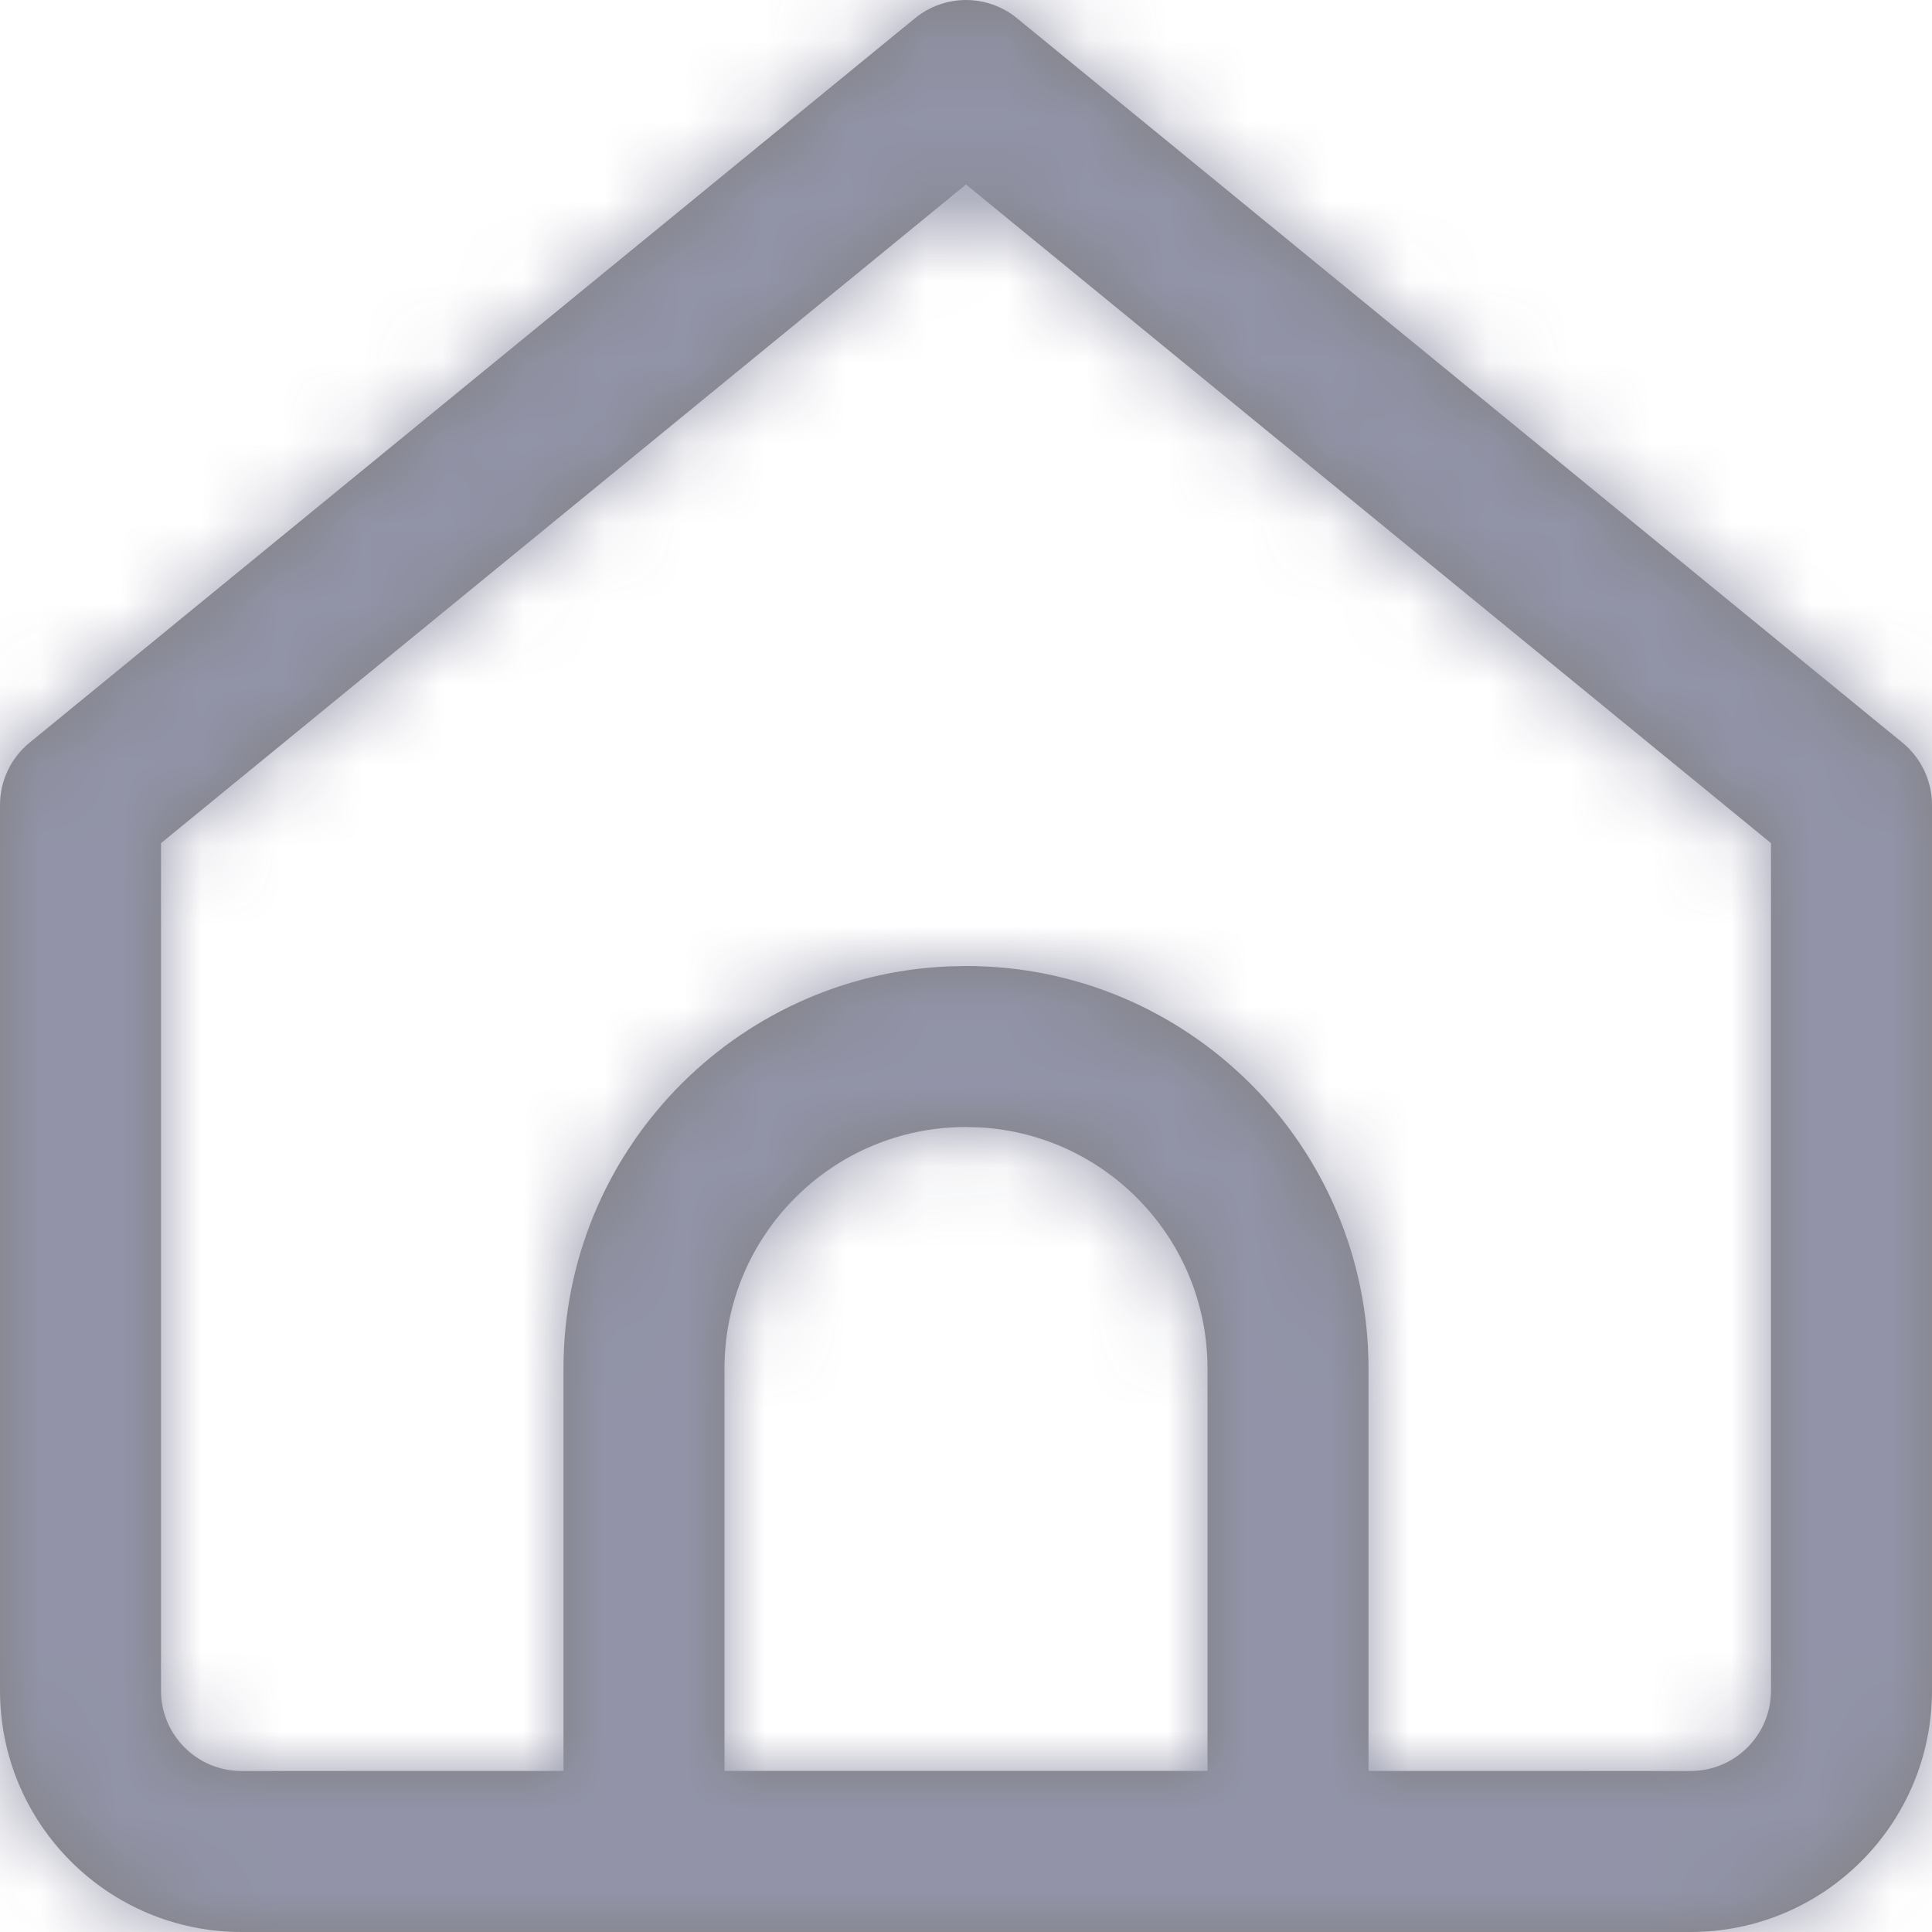 <?xml version="1.0" encoding="UTF-8"?>
<svg width="24px" height="24px" viewBox="0 0 24 24" version="1.1" xmlns="http://www.w3.org/2000/svg" xmlns:xlink="http://www.w3.org/1999/xlink">
    <!-- Generator: Sketch 58 (84663) - https://sketch.com -->
    <title>Icon / Area</title>
    <desc>Created with Sketch.</desc>
    <defs>
        <path d="M8,24 L3,24 C1.343,24 0,22.657 0,21 L0,10 C0,9.7 0.135,9.416 0.367,9.226 L11.367,0.226 C11.735,-0.075 12.265,-0.075 12.633,0.226 L23.633,9.226 C23.865,9.416 24,9.7 24,10 L24,21 C24,22.657 22.657,24 21,24 L16,24 L16,24 L8,24 L8,24 Z M12,2.292 L2,10.474 L2,21 C2,21.553 2.447,22 3,22 L7,21.999 L7,17 C7,14.311 9.122,12.118 11.783,12.005 L12,12 C14.761,12 17,14.239 17,17 L17,17 L17,21.999 L21,22 C21.553,22 22,21.553 22,21 L22,10.474 L12,2.292 Z M12,14 C10.343,14 9,15.343 9,17 L9,17 L9,21.999 L15,21.999 L15,17 C15,15.402 13.751,14.096 12.176,14.005 Z" id="path-1"></path>
    </defs>
    <g id="Property-Page" stroke="none" stroke-width="1" fill="none" fill-rule="evenodd" opacity="0.5">
        <g transform="translate(-67, -789)" id="Group">
            <g transform="translate(49, 761)">
                <g id="Icon-/-Concept" transform="translate(0, 10)">
                    <g id="Home" transform="translate(18, 18)">
                        <g id="Color-/-Smoke">
                            <mask id="mask-2" fill="white">
                                <use xlink:href="#path-1"></use>
                            </mask>
                            <use id="Mask" fill="#000000" fill-rule="nonzero" xlink:href="#path-1"></use>
                            <g id="Color-/-Blue" mask="url(#mask-2)" fill="#252851">
                                <g transform="translate(-18, -18)" id="White">
                                    <rect x="0" y="0" width="60" height="60"></rect>
                                </g>
                            </g>
                        </g>
                    </g>
                </g>
            </g>
        </g>
    </g>
</svg>
